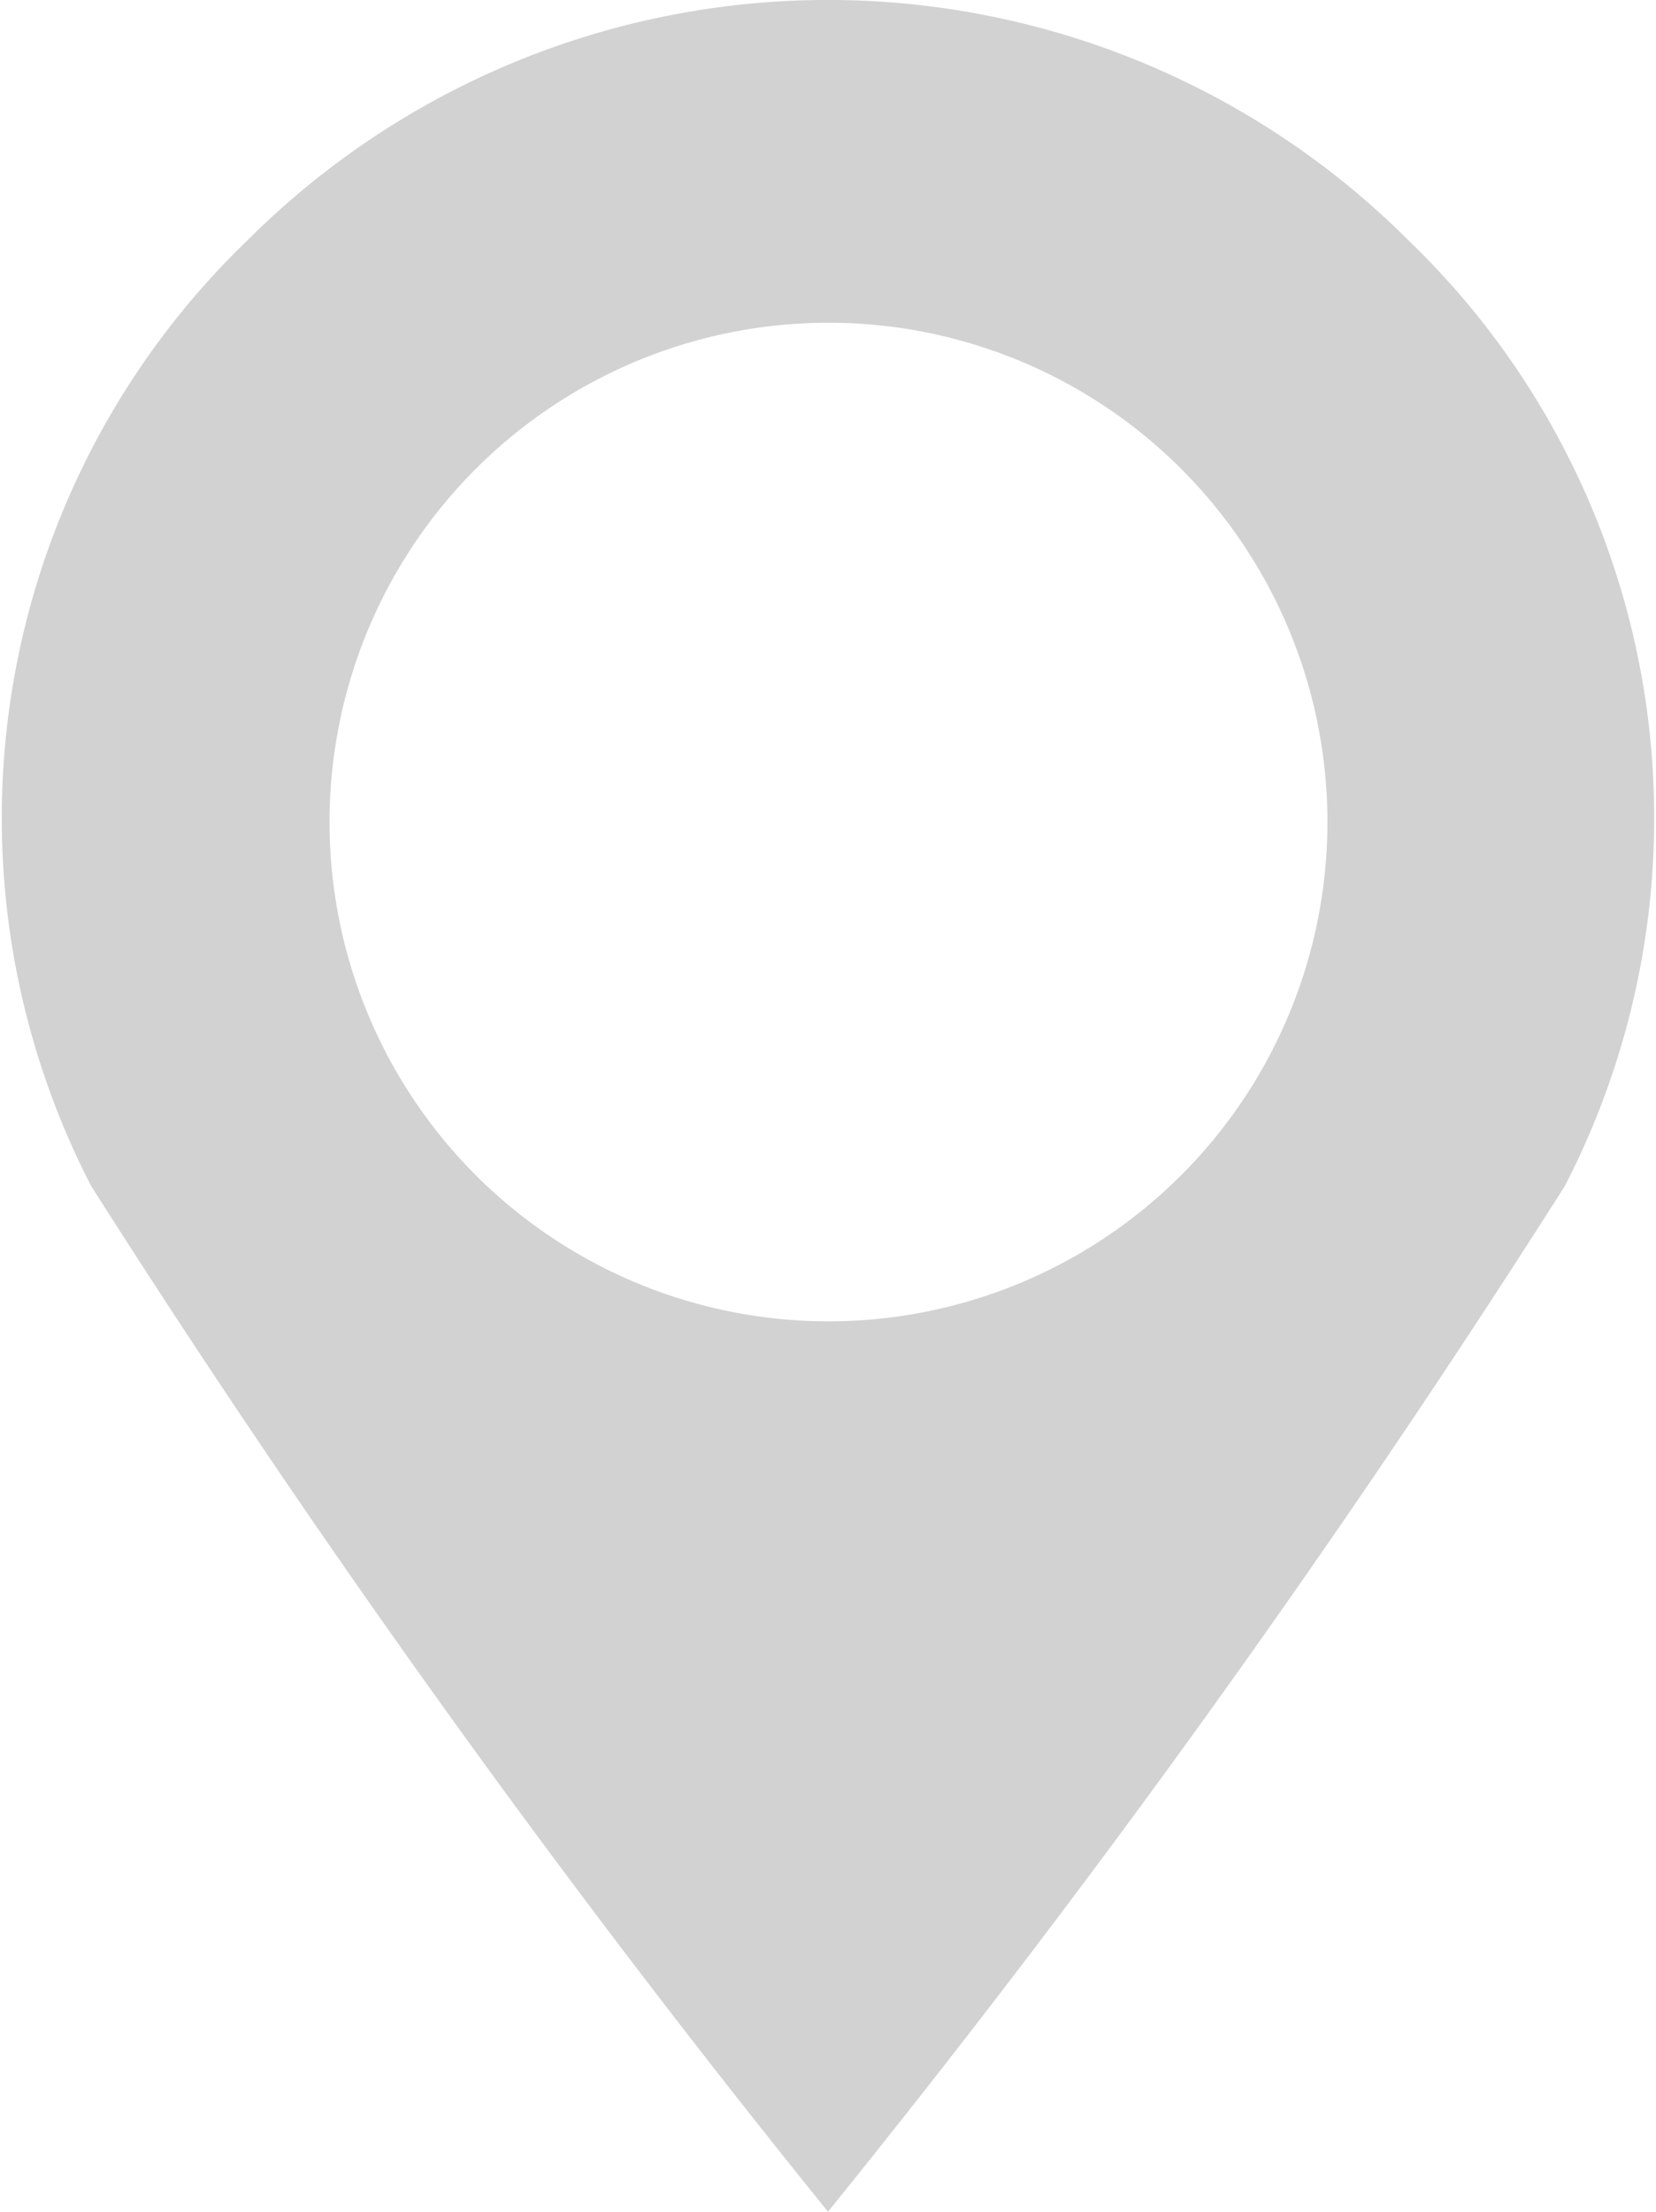 <svg xmlns="http://www.w3.org/2000/svg" width="13.412" height="17.903" viewBox="0 0 13.412 17.903">
  <path id="パス_4045" data-name="パス 4045" d="M75.625,1.948a6.654,6.654,0,0,0-9.409,0A6.488,6.488,0,0,0,64.954,9.6a89.944,89.944,0,0,0,5.967,8.3,89.917,89.917,0,0,0,5.967-8.3A6.487,6.487,0,0,0,75.625,1.948Zm-4.7,8.746a4.041,4.041,0,1,1,4.041-4.04A4.041,4.041,0,0,1,70.92,10.694Z" transform="translate(-64.215)" fill="#d2d2d2"/>
</svg>
